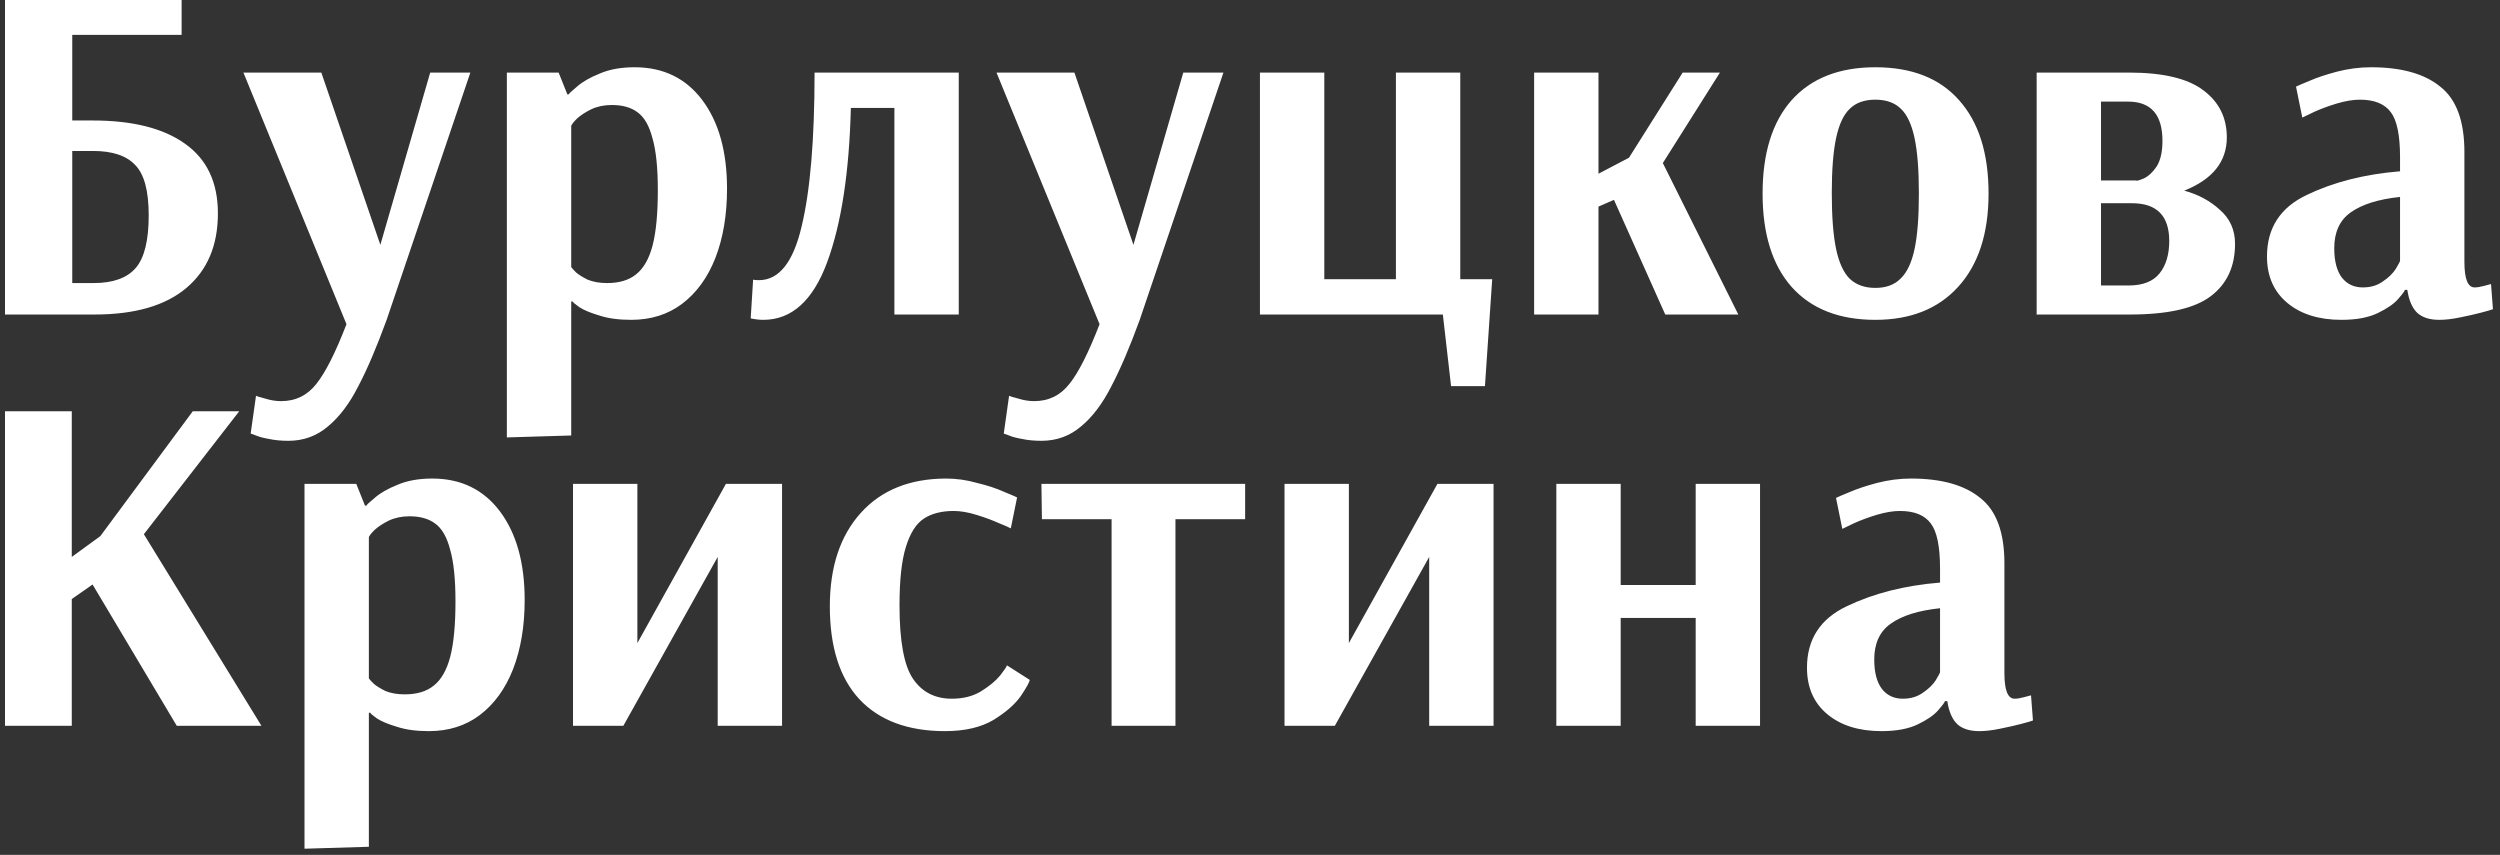 <?xml version="1.0" encoding="UTF-8"?> <svg xmlns="http://www.w3.org/2000/svg" width="310" height="106" viewBox="0 0 310 106" fill="none"><rect x="0" y="0" width="310" height="106" fill="#333333" stroke="none"/> <path d="M0.62 -2.14577e-06H22.52V4.32H8.96V14.94H11.48C16.44 14.94 20.26 15.9 22.94 17.82C25.66 19.74 27.02 22.62 27.02 26.46C27.02 30.42 25.72 33.5 23.12 35.7C20.52 37.9 16.72 39 11.72 39H0.62V-2.14577e-06ZM11.6 35.1C14 35.1 15.74 34.48 16.82 33.24C17.9 32 18.44 29.82 18.44 26.7C18.44 23.66 17.88 21.58 16.76 20.46C15.68 19.3 13.94 18.72 11.54 18.72H8.96V35.1H11.6ZM35.764 54.66C34.844 54.66 34.024 54.58 33.304 54.42C32.624 54.3 32.104 54.16 31.744 54C31.384 53.88 31.164 53.8 31.084 53.76L31.744 49.08C31.904 49.16 32.304 49.28 32.944 49.44C33.584 49.64 34.224 49.74 34.864 49.74C36.664 49.74 38.124 49.02 39.244 47.58C40.364 46.18 41.604 43.72 42.964 40.2L30.184 9H39.844L47.164 30.36L53.344 9H58.324L47.944 39.66C46.704 43.06 45.524 45.82 44.404 47.94C43.324 50.06 42.084 51.7 40.684 52.86C39.284 54.06 37.644 54.66 35.764 54.66ZM62.851 9H69.271L70.351 11.7H70.531C70.531 11.62 70.871 11.3 71.551 10.74C72.231 10.14 73.171 9.6 74.371 9.12C75.571 8.6 77.011 8.34 78.691 8.34C82.251 8.34 85.051 9.7 87.091 12.42C89.131 15.14 90.151 18.8 90.151 23.4C90.151 26.64 89.671 29.5 88.711 31.98C87.751 34.42 86.371 36.32 84.571 37.68C82.811 39 80.711 39.66 78.271 39.66C76.711 39.66 75.391 39.48 74.311 39.12C73.231 38.8 72.411 38.46 71.851 38.1C71.291 37.7 71.011 37.46 71.011 37.38H70.831V54L62.851 54.24V9ZM75.271 35.1C76.791 35.1 77.991 34.74 78.871 34.02C79.791 33.3 80.471 32.12 80.911 30.48C81.351 28.8 81.571 26.5 81.571 23.58C81.571 20.82 81.351 18.68 80.911 17.16C80.511 15.6 79.891 14.52 79.051 13.92C78.251 13.32 77.191 13.02 75.871 13.02C74.911 13.02 74.051 13.2 73.291 13.56C72.571 13.92 71.991 14.3 71.551 14.7C71.151 15.1 70.911 15.4 70.831 15.6V33.12C70.911 33.24 71.111 33.46 71.431 33.78C71.751 34.06 72.231 34.36 72.871 34.68C73.551 34.96 74.351 35.1 75.271 35.1ZM94.646 39.66C94.166 39.66 93.646 39.6 93.086 39.48L93.386 34.68C93.546 34.72 93.786 34.74 94.106 34.74C96.586 34.74 98.346 32.54 99.386 28.14C100.466 23.7 101.006 17.32 101.006 9H118.886V39H110.906V13.38H105.506C105.306 21.38 104.326 27.76 102.566 32.52C100.806 37.28 98.166 39.66 94.646 39.66ZM129.146 54.66C128.226 54.66 127.406 54.58 126.686 54.42C126.006 54.3 125.486 54.16 125.126 54C124.766 53.88 124.546 53.8 124.466 53.76L125.126 49.08C125.286 49.16 125.686 49.28 126.326 49.44C126.966 49.64 127.606 49.74 128.246 49.74C130.046 49.74 131.506 49.02 132.626 47.58C133.746 46.18 134.986 43.72 136.346 40.2L123.566 9H133.226L140.546 30.36L146.726 9H151.706L141.326 39.66C140.086 43.06 138.906 45.82 137.786 47.94C136.706 50.06 135.466 51.7 134.066 52.86C132.666 54.06 131.026 54.66 129.146 54.66ZM179.933 47.88L178.913 39H156.233V9H164.213V34.62H173.093V9H181.073V34.62H185.033L184.133 47.88H179.933ZM190.231 39V9H198.211V21.54L201.991 19.56L208.651 9H213.271L206.191 20.22L215.551 39H206.491L200.131 24.78L198.211 25.62V39H190.231ZM232.541 39.66C228.061 39.66 224.601 38.3 222.161 35.58C219.761 32.86 218.561 29 218.561 24C218.561 19 219.761 15.14 222.161 12.42C224.601 9.7 228.061 8.34 232.541 8.34C237.061 8.34 240.521 9.7 242.921 12.42C245.361 15.14 246.581 19 246.581 24C246.581 28.96 245.321 32.82 242.801 35.58C240.321 38.3 236.901 39.66 232.541 39.66ZM232.541 35.7C233.861 35.7 234.901 35.32 235.661 34.56C236.461 33.8 237.041 32.58 237.401 30.9C237.761 29.22 237.941 26.92 237.941 24C237.941 21.08 237.761 18.78 237.401 17.1C237.041 15.42 236.481 14.22 235.721 13.5C234.961 12.74 233.901 12.36 232.541 12.36C231.181 12.36 230.121 12.74 229.361 13.5C228.601 14.22 228.041 15.42 227.681 17.1C227.321 18.78 227.141 21.06 227.141 23.94C227.141 26.86 227.321 29.18 227.681 30.9C228.041 32.58 228.601 33.8 229.361 34.56C230.161 35.32 231.221 35.7 232.541 35.7ZM252.545 9H264.005C268.245 9 271.325 9.74 273.245 11.22C275.165 12.66 276.125 14.6 276.125 17.04C276.125 20.04 274.365 22.24 270.845 23.64C272.605 24.12 274.085 24.92 275.285 26.04C276.525 27.12 277.145 28.52 277.145 30.24C277.145 33.04 276.145 35.2 274.145 36.72C272.145 38.24 268.805 39 264.125 39H252.545V9ZM264.905 22.38C264.905 22.46 265.205 22.38 265.805 22.14C266.405 21.86 266.945 21.36 267.425 20.64C267.905 19.88 268.145 18.82 268.145 17.46C268.145 14.22 266.725 12.6 263.885 12.6H260.525V22.38H264.905ZM263.945 35.4C265.705 35.4 266.985 34.9 267.785 33.9C268.585 32.9 268.985 31.56 268.985 29.88C268.985 26.76 267.445 25.2 264.365 25.2H260.525V35.4H263.945ZM290.346 39.66C287.546 39.66 285.306 38.96 283.626 37.56C281.946 36.16 281.106 34.24 281.106 31.8C281.106 28.28 282.746 25.74 286.026 24.18C289.346 22.58 293.206 21.6 297.606 21.24V19.5C297.606 16.78 297.226 14.92 296.466 13.92C295.706 12.88 294.426 12.36 292.626 12.36C291.786 12.36 290.826 12.52 289.746 12.84C288.706 13.16 287.786 13.5 286.986 13.86C286.226 14.22 285.726 14.46 285.486 14.58L284.706 10.74C284.946 10.62 285.506 10.38 286.386 10.02C287.306 9.62 288.446 9.24 289.806 8.88C291.206 8.52 292.606 8.34 294.006 8.34C297.766 8.34 300.626 9.14 302.586 10.74C304.586 12.3 305.586 15 305.586 18.84V32.46C305.586 34.58 306.006 35.64 306.846 35.64C307.166 35.64 307.546 35.58 307.986 35.46C308.426 35.34 308.726 35.26 308.886 35.22L309.126 38.34C308.926 38.42 308.446 38.56 307.686 38.76C306.926 38.96 306.046 39.16 305.046 39.36C304.086 39.56 303.226 39.66 302.466 39.66C301.306 39.66 300.406 39.38 299.766 38.82C299.126 38.22 298.706 37.26 298.506 35.94H298.206C298.206 36.06 297.926 36.44 297.366 37.08C296.846 37.68 296.006 38.26 294.846 38.82C293.686 39.38 292.186 39.66 290.346 39.66ZM292.986 35.64C293.946 35.64 294.766 35.4 295.446 34.92C296.166 34.44 296.706 33.92 297.066 33.36C297.426 32.76 297.606 32.42 297.606 32.34V24.42C294.926 24.7 292.886 25.34 291.486 26.34C290.126 27.3 289.446 28.78 289.446 30.78C289.446 32.38 289.766 33.6 290.406 34.44C291.046 35.24 291.906 35.64 292.986 35.64ZM0.62 90V51H8.9V69.06L12.44 66.48L23.9 51H29.66L17.84 66.24L32.42 90H21.92L11.48 72.48L8.9 74.28V90H0.62ZM37.759 60H44.179L45.259 62.7H45.439C45.439 62.62 45.779 62.3 46.459 61.74C47.139 61.14 48.079 60.6 49.279 60.12C50.479 59.6 51.919 59.34 53.599 59.34C57.159 59.34 59.959 60.7 61.999 63.42C64.039 66.14 65.059 69.8 65.059 74.4C65.059 77.64 64.579 80.5 63.619 82.98C62.659 85.42 61.279 87.32 59.479 88.68C57.719 90 55.619 90.66 53.179 90.66C51.619 90.66 50.299 90.48 49.219 90.12C48.139 89.8 47.319 89.46 46.759 89.1C46.199 88.7 45.919 88.46 45.919 88.38H45.739V105L37.759 105.24V60ZM50.179 86.1C51.699 86.1 52.899 85.74 53.779 85.02C54.699 84.3 55.379 83.12 55.819 81.48C56.259 79.8 56.479 77.5 56.479 74.58C56.479 71.82 56.259 69.68 55.819 68.16C55.419 66.6 54.799 65.52 53.959 64.92C53.159 64.32 52.099 64.02 50.779 64.02C49.819 64.02 48.959 64.2 48.199 64.56C47.479 64.92 46.899 65.3 46.459 65.7C46.059 66.1 45.819 66.4 45.739 66.6V84.12C45.819 84.24 46.019 84.46 46.339 84.78C46.659 85.06 47.139 85.36 47.779 85.68C48.459 85.96 49.259 86.1 50.179 86.1ZM71.054 90V60H79.034V79.74L90.014 60H96.974V90H88.994V69.06L77.294 90H71.054ZM117.179 90.66C112.579 90.66 109.039 89.34 106.559 86.7C104.119 84.06 102.899 80.22 102.899 75.18C102.899 70.3 104.179 66.44 106.739 63.6C109.299 60.76 112.839 59.34 117.359 59.34C118.599 59.34 119.859 59.52 121.139 59.88C122.459 60.2 123.559 60.56 124.439 60.96C125.319 61.32 125.879 61.56 126.119 61.68L125.339 65.52C125.139 65.4 124.639 65.18 123.839 64.86C123.039 64.5 122.119 64.16 121.079 63.84C120.039 63.52 119.099 63.36 118.259 63.36C116.739 63.36 115.499 63.68 114.539 64.32C113.579 64.96 112.839 66.14 112.319 67.86C111.799 69.54 111.539 71.94 111.539 75.06C111.539 79.5 112.099 82.54 113.219 84.18C114.339 85.82 115.939 86.64 118.019 86.64C119.419 86.64 120.619 86.34 121.619 85.74C122.659 85.1 123.459 84.44 124.019 83.76C124.579 83.04 124.859 82.62 124.859 82.5L127.679 84.3C127.679 84.54 127.319 85.2 126.599 86.28C125.879 87.32 124.739 88.32 123.179 89.28C121.619 90.2 119.619 90.66 117.179 90.66ZM137.837 90V64.38H129.197L129.137 60H154.397V64.38H145.757V90H137.837ZM159.28 90V60H167.26V79.74L178.24 60H185.2V90H177.22V69.06L165.52 90H159.28ZM192.985 90V60H200.965V72.54H210.265V60H218.245V90H210.265V76.62H200.965V90H192.985ZM233.306 90.66C230.506 90.66 228.266 89.96 226.586 88.56C224.906 87.16 224.066 85.24 224.066 82.8C224.066 79.28 225.706 76.74 228.986 75.18C232.306 73.58 236.166 72.6 240.566 72.24V70.5C240.566 67.78 240.186 65.92 239.426 64.92C238.666 63.88 237.386 63.36 235.586 63.36C234.746 63.36 233.786 63.52 232.706 63.84C231.666 64.16 230.746 64.5 229.946 64.86C229.186 65.22 228.686 65.46 228.446 65.58L227.666 61.74C227.906 61.62 228.466 61.38 229.346 61.02C230.266 60.62 231.406 60.24 232.766 59.88C234.166 59.52 235.566 59.34 236.966 59.34C240.726 59.34 243.586 60.14 245.546 61.74C247.546 63.3 248.546 66 248.546 69.84V83.46C248.546 85.58 248.966 86.64 249.806 86.64C250.126 86.64 250.506 86.58 250.946 86.46C251.386 86.34 251.686 86.26 251.846 86.22L252.086 89.34C251.886 89.42 251.406 89.56 250.646 89.76C249.886 89.96 249.006 90.16 248.006 90.36C247.046 90.56 246.186 90.66 245.426 90.66C244.266 90.66 243.366 90.38 242.726 89.82C242.086 89.22 241.666 88.26 241.466 86.94H241.166C241.166 87.06 240.886 87.44 240.326 88.08C239.806 88.68 238.966 89.26 237.806 89.82C236.646 90.38 235.146 90.66 233.306 90.66ZM235.946 86.64C236.906 86.64 237.726 86.4 238.406 85.92C239.126 85.44 239.666 84.92 240.026 84.36C240.386 83.76 240.566 83.42 240.566 83.34V75.42C237.886 75.7 235.846 76.34 234.446 77.34C233.086 78.3 232.406 79.78 232.406 81.78C232.406 83.38 232.726 84.6 233.366 85.44C234.006 86.24 234.866 86.64 235.946 86.64Z" fill="white"></path> </svg> 
